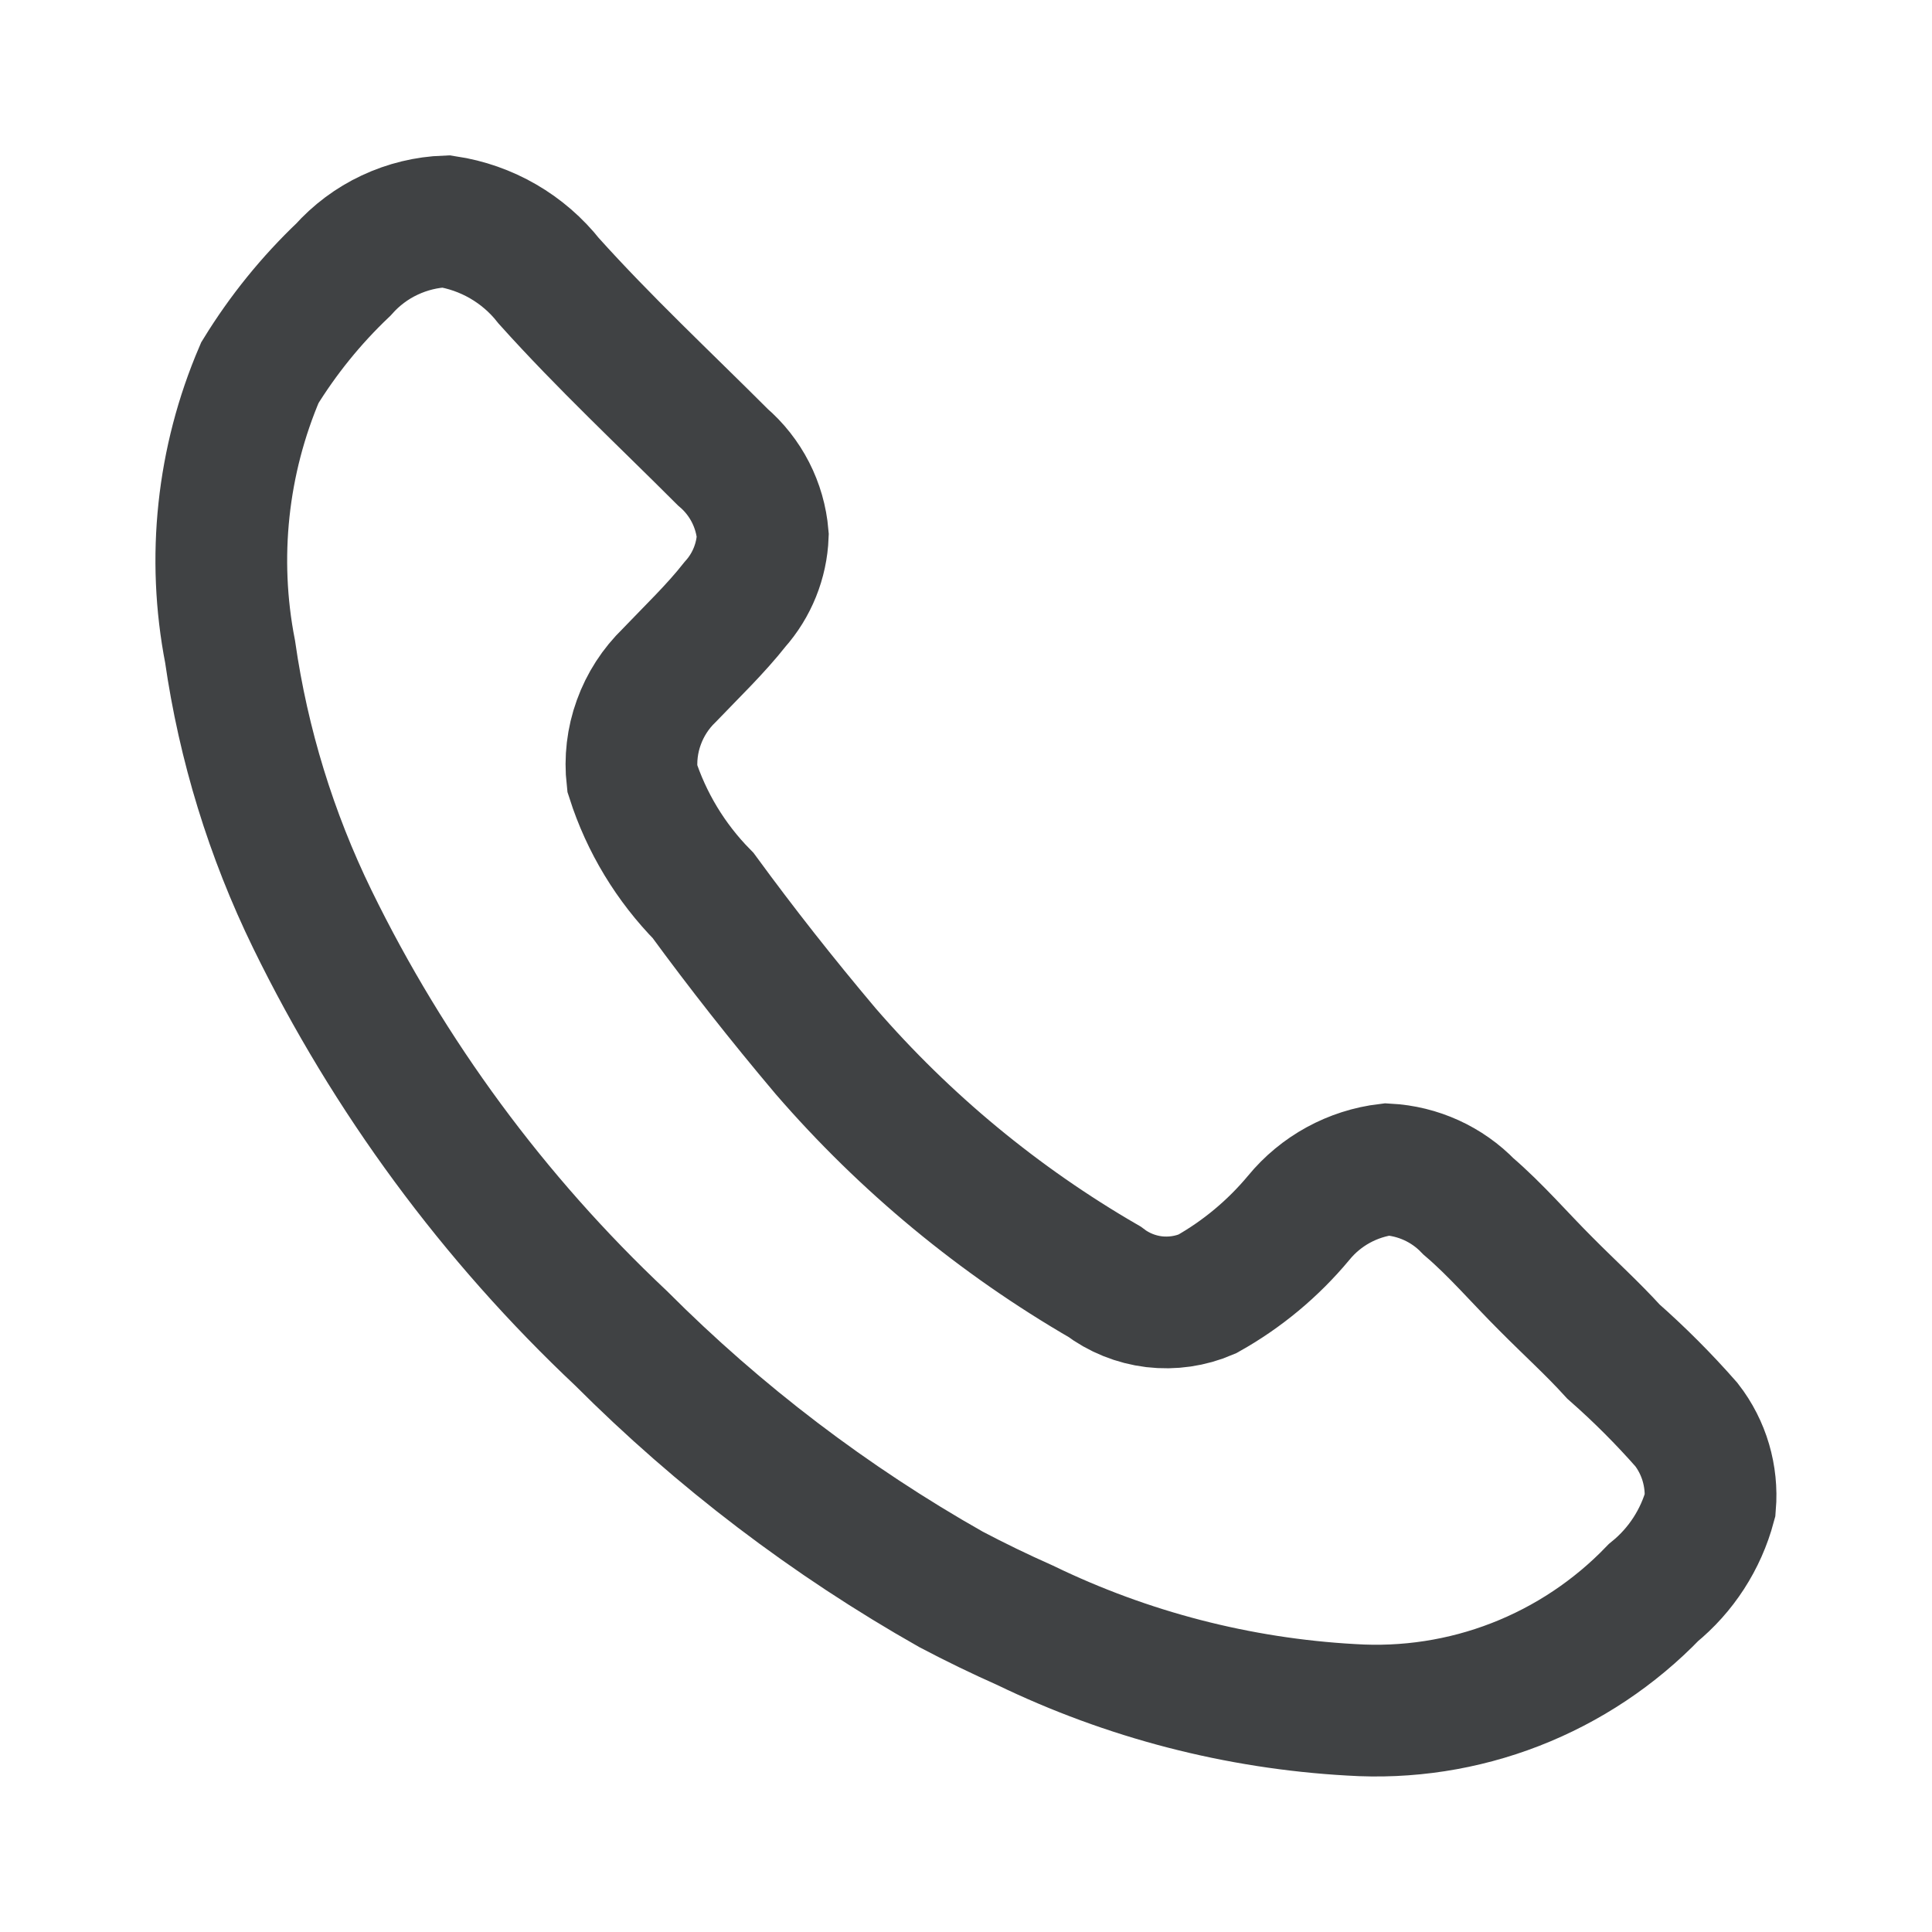<?xml version="1.0" encoding="UTF-8"?> <svg xmlns="http://www.w3.org/2000/svg" width="22" height="22" viewBox="0 0 22 22" fill="none"><path d="M11.674 18.508C11.388 18.381 11.107 18.245 10.83 18.099C9.454 17.32 8.189 16.358 7.072 15.239C5.622 13.874 4.431 12.258 3.557 10.468C3.088 9.507 2.772 8.479 2.62 7.42C2.412 6.352 2.53 5.245 2.959 4.244C3.224 3.813 3.543 3.419 3.908 3.072C4.056 2.906 4.236 2.771 4.437 2.677C4.639 2.582 4.857 2.529 5.079 2.521C5.542 2.591 5.961 2.833 6.251 3.201C6.883 3.904 7.562 4.537 8.23 5.205C8.493 5.43 8.657 5.75 8.686 6.096C8.675 6.386 8.563 6.664 8.37 6.881C8.148 7.163 7.879 7.42 7.621 7.69C7.466 7.84 7.347 8.024 7.274 8.227C7.2 8.43 7.175 8.648 7.199 8.862C7.36 9.365 7.637 9.822 8.007 10.198C8.453 10.807 8.897 11.371 9.4 11.968C10.305 13.014 11.378 13.901 12.575 14.594C12.74 14.719 12.936 14.798 13.142 14.823C13.348 14.847 13.556 14.817 13.746 14.735C14.144 14.512 14.497 14.218 14.789 13.867C15.041 13.56 15.402 13.363 15.796 13.316C16.147 13.335 16.478 13.485 16.722 13.738C17.037 14.008 17.307 14.325 17.6 14.617C17.892 14.911 18.127 15.121 18.373 15.391C18.667 15.65 18.945 15.928 19.204 16.223C19.406 16.483 19.501 16.81 19.474 17.137C19.369 17.529 19.144 17.878 18.829 18.134C18.387 18.593 17.85 18.951 17.255 19.182C16.661 19.413 16.023 19.511 15.386 19.47C14.097 19.398 12.836 19.071 11.674 18.508Z" stroke="#404244" stroke-width="1.5" stroke-miterlimit="10" stroke-linecap="round"></path></svg> 